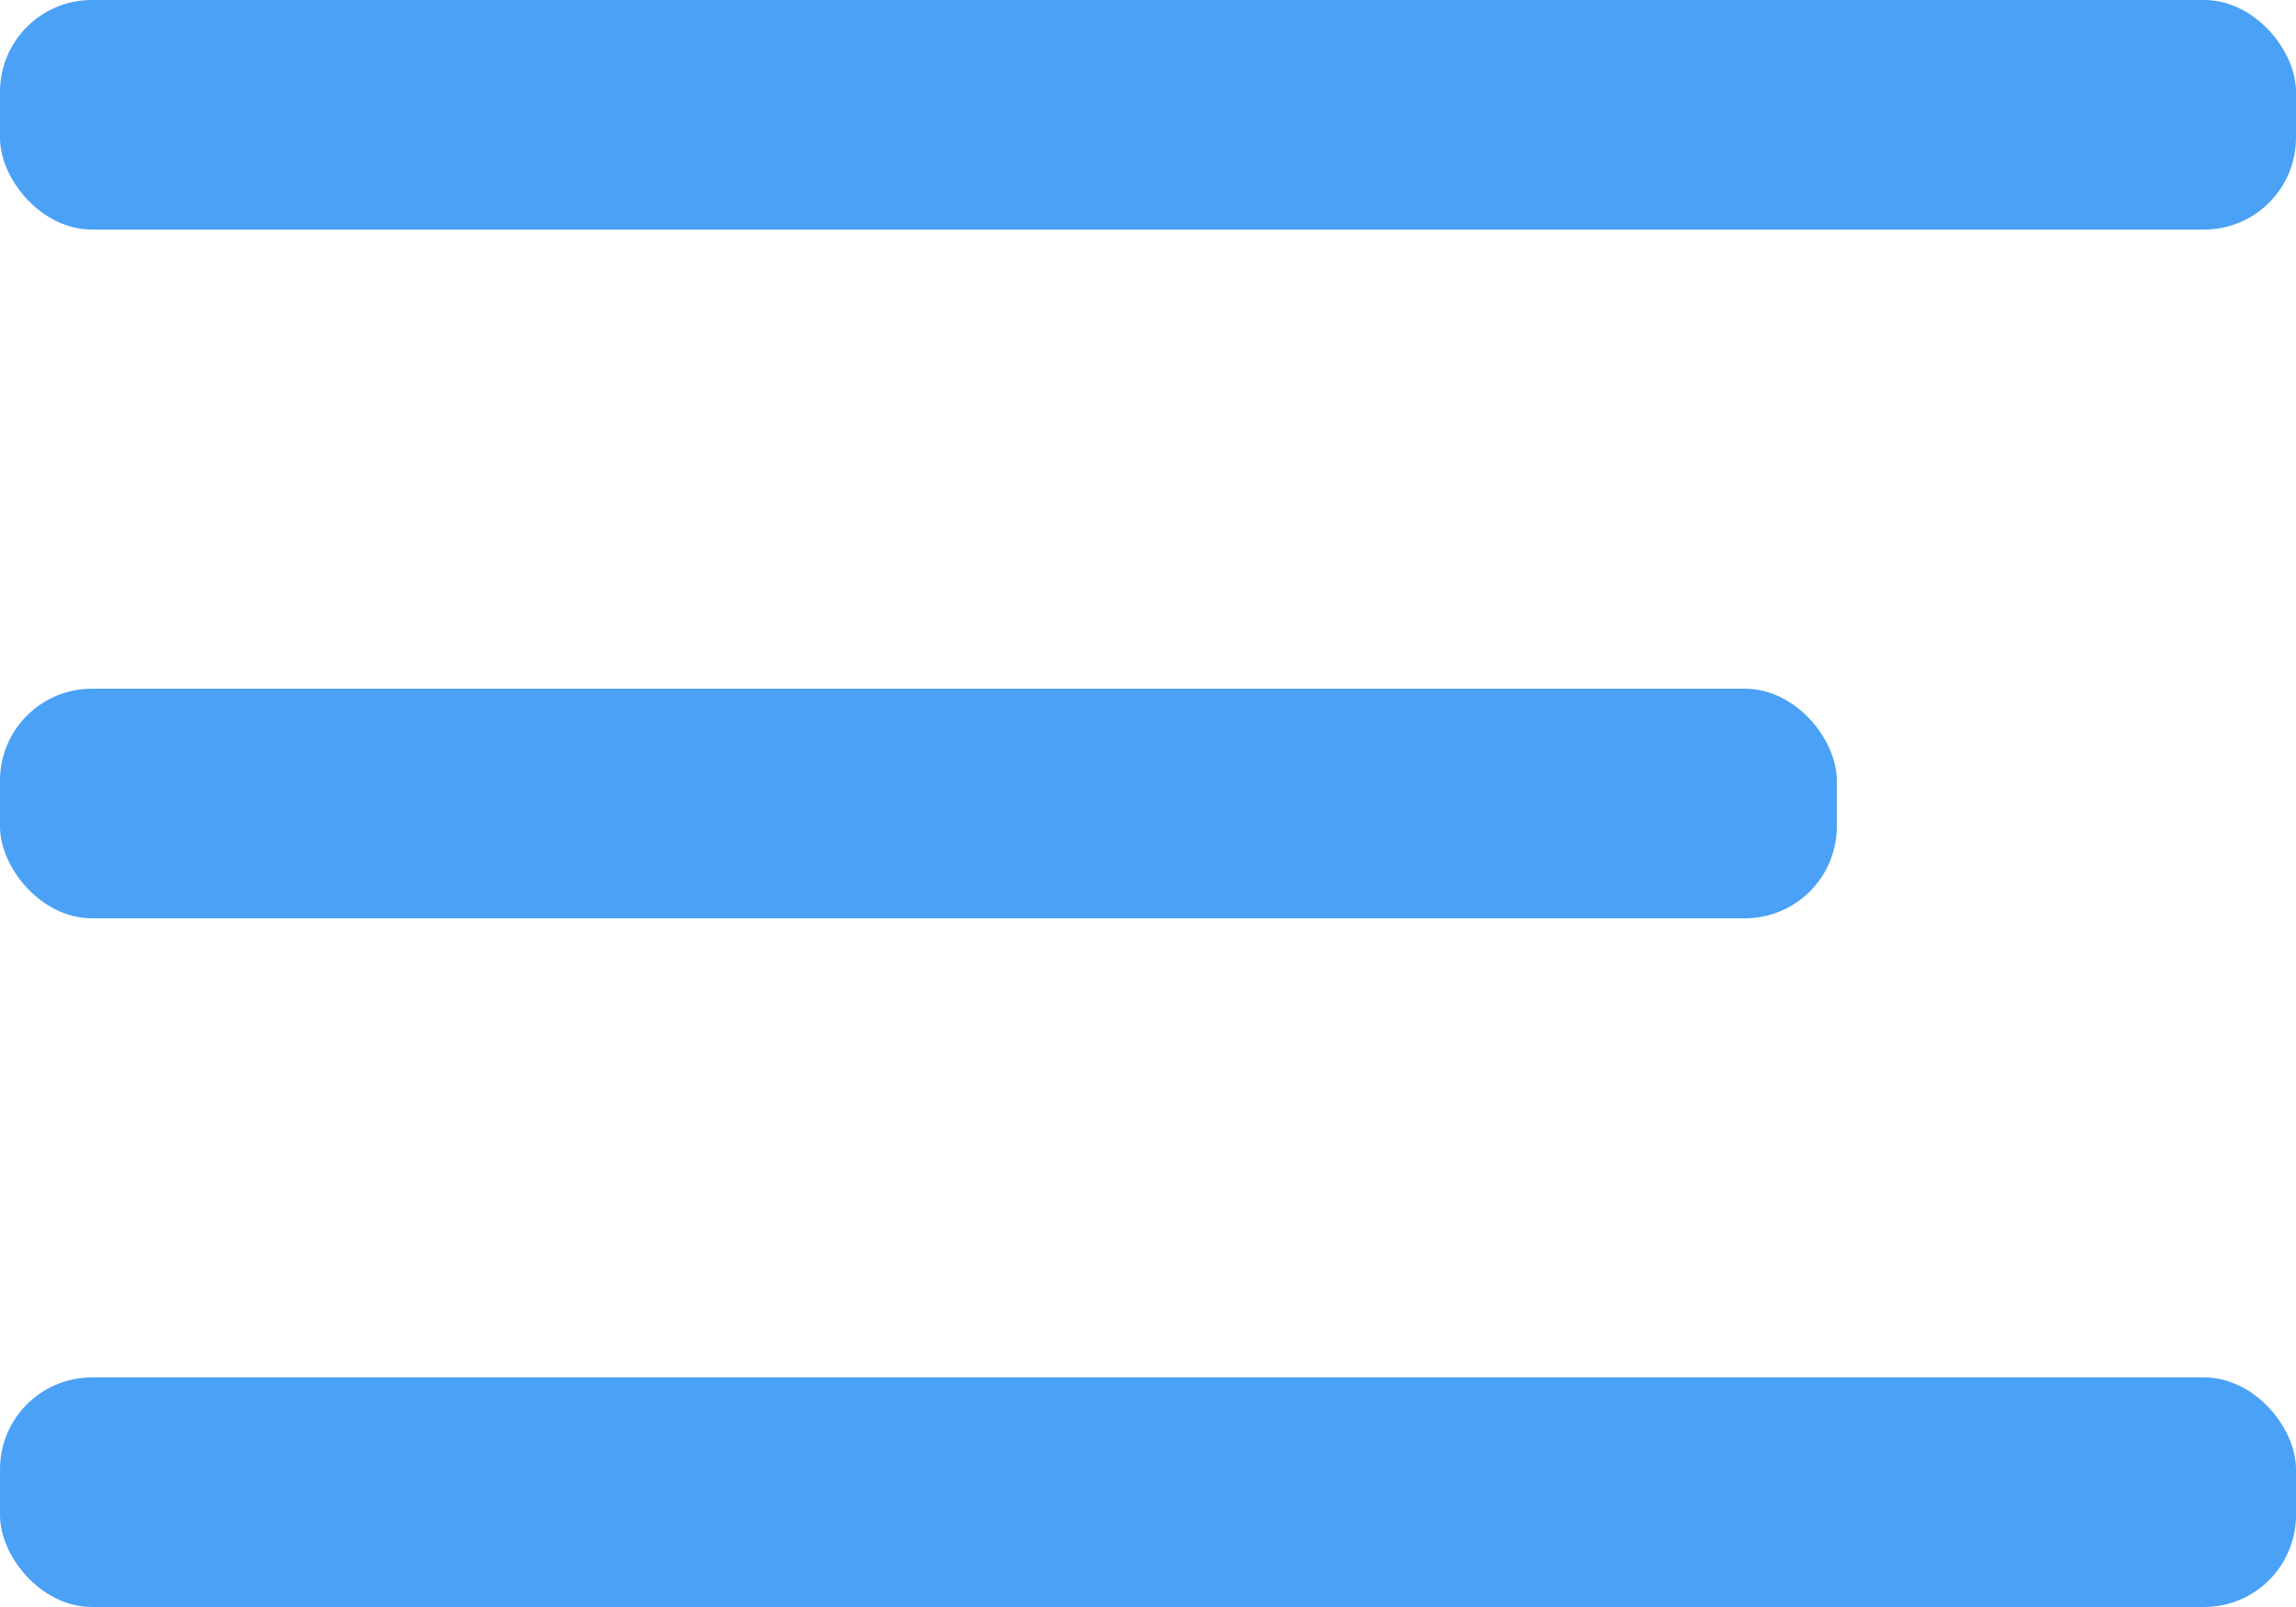 <?xml version="1.0" encoding="UTF-8"?> <svg xmlns="http://www.w3.org/2000/svg" width="100" height="70" viewBox="0 0 100 70" fill="none"> <rect width="100" height="10" rx="4" fill="#4AA1F6"></rect> <rect y="30" width="80" height="10" rx="4" fill="#4AA1F6"></rect> <rect y="60" width="100" height="10" rx="4" fill="#4AA1F6"></rect> </svg> 